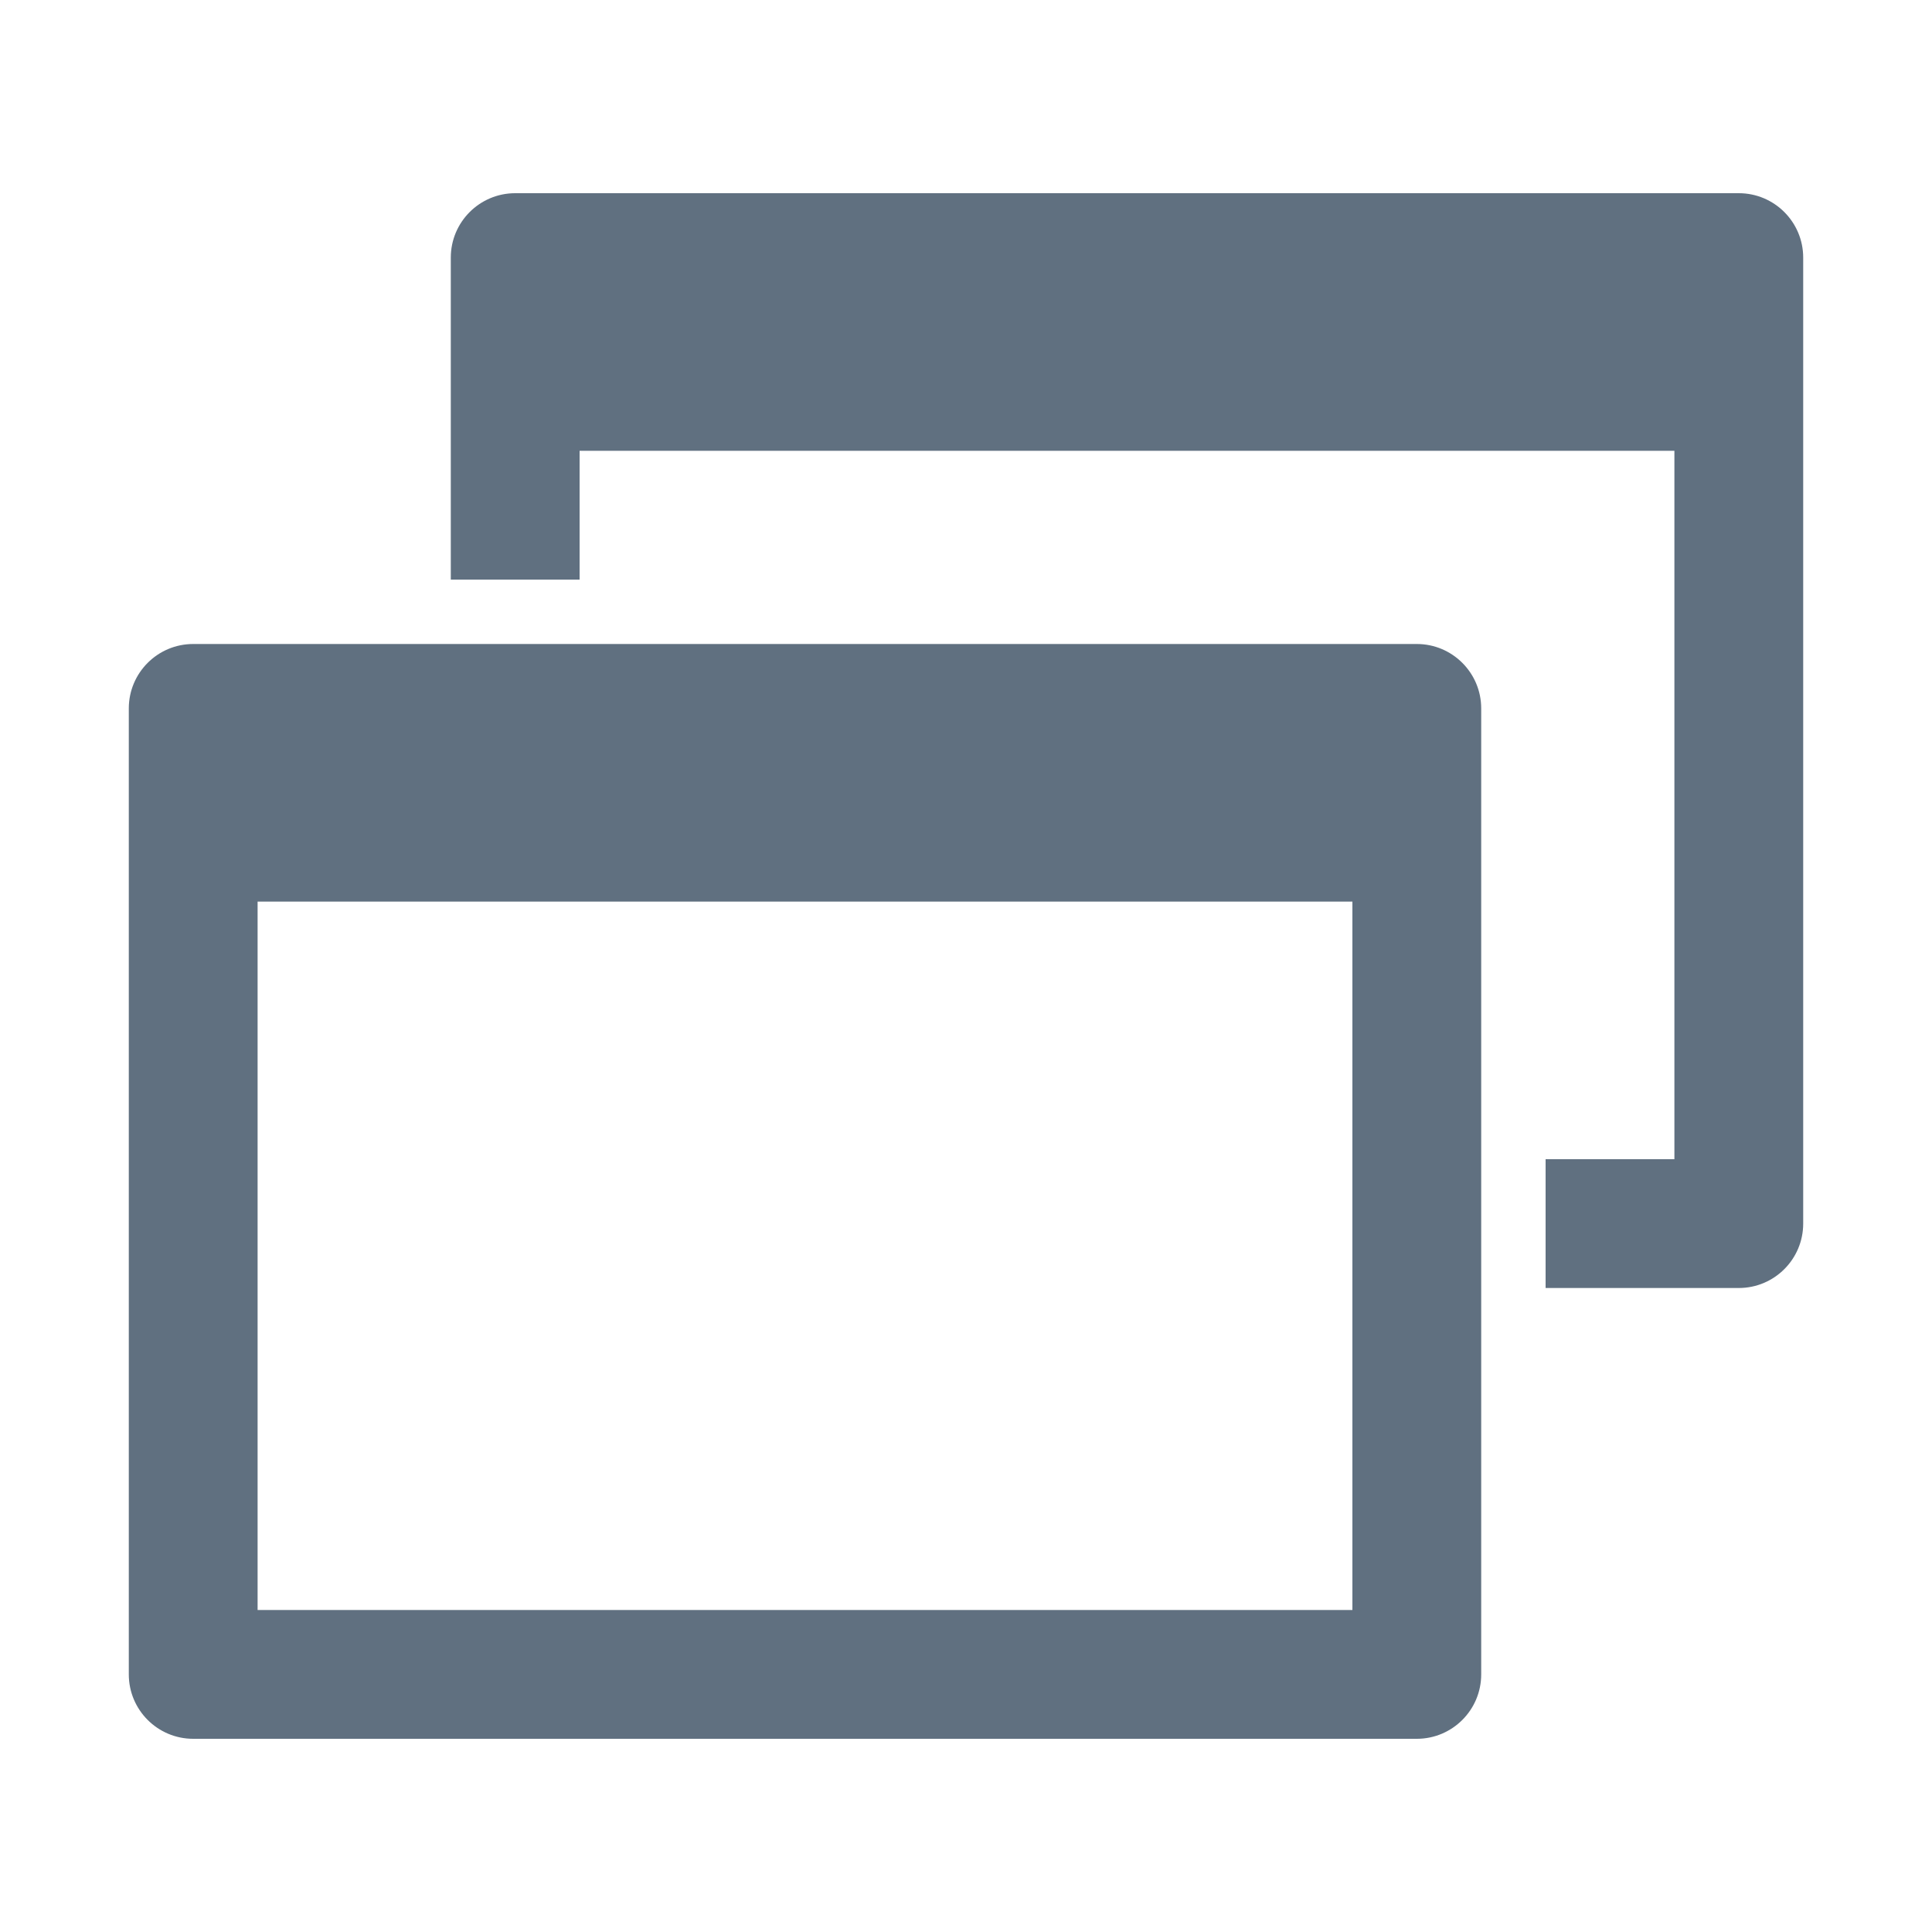 <?xml version="1.0" encoding="UTF-8"?>
<svg width="30px" height="30px" viewBox="0 0 30 30" version="1.1" xmlns="http://www.w3.org/2000/svg" xmlns:xlink="http://www.w3.org/1999/xlink">
    <title>Icon/Application</title>
    <g id="Icon/Application" stroke="none" stroke-width="1" fill="none" fill-rule="evenodd">
        <path d="M22,10 C22.552,10 23,10.448 23,11 L23,26 C23,26.552 22.552,27 22,27 L3,27 C2.448,27 2,26.552 2,26 L2,11 C2,10.448 2.448,10 3,10 L22,10 Z M21,14 L4,14 L4,25 L21,25 L21,14 Z M27,3 C27.552,3 28,3.448 28,4 L28,19 C28,19.552 27.552,20 27,20 L24,20 L24,18 L26,18 L26,7 L9,7 L9,9 L7,9 L7,4 C7,3.448 7.448,3 8,3 L27,3 Z" id="Mask" fill="#607080" fill-rule="nonzero"></path>
    </g>
</svg>
